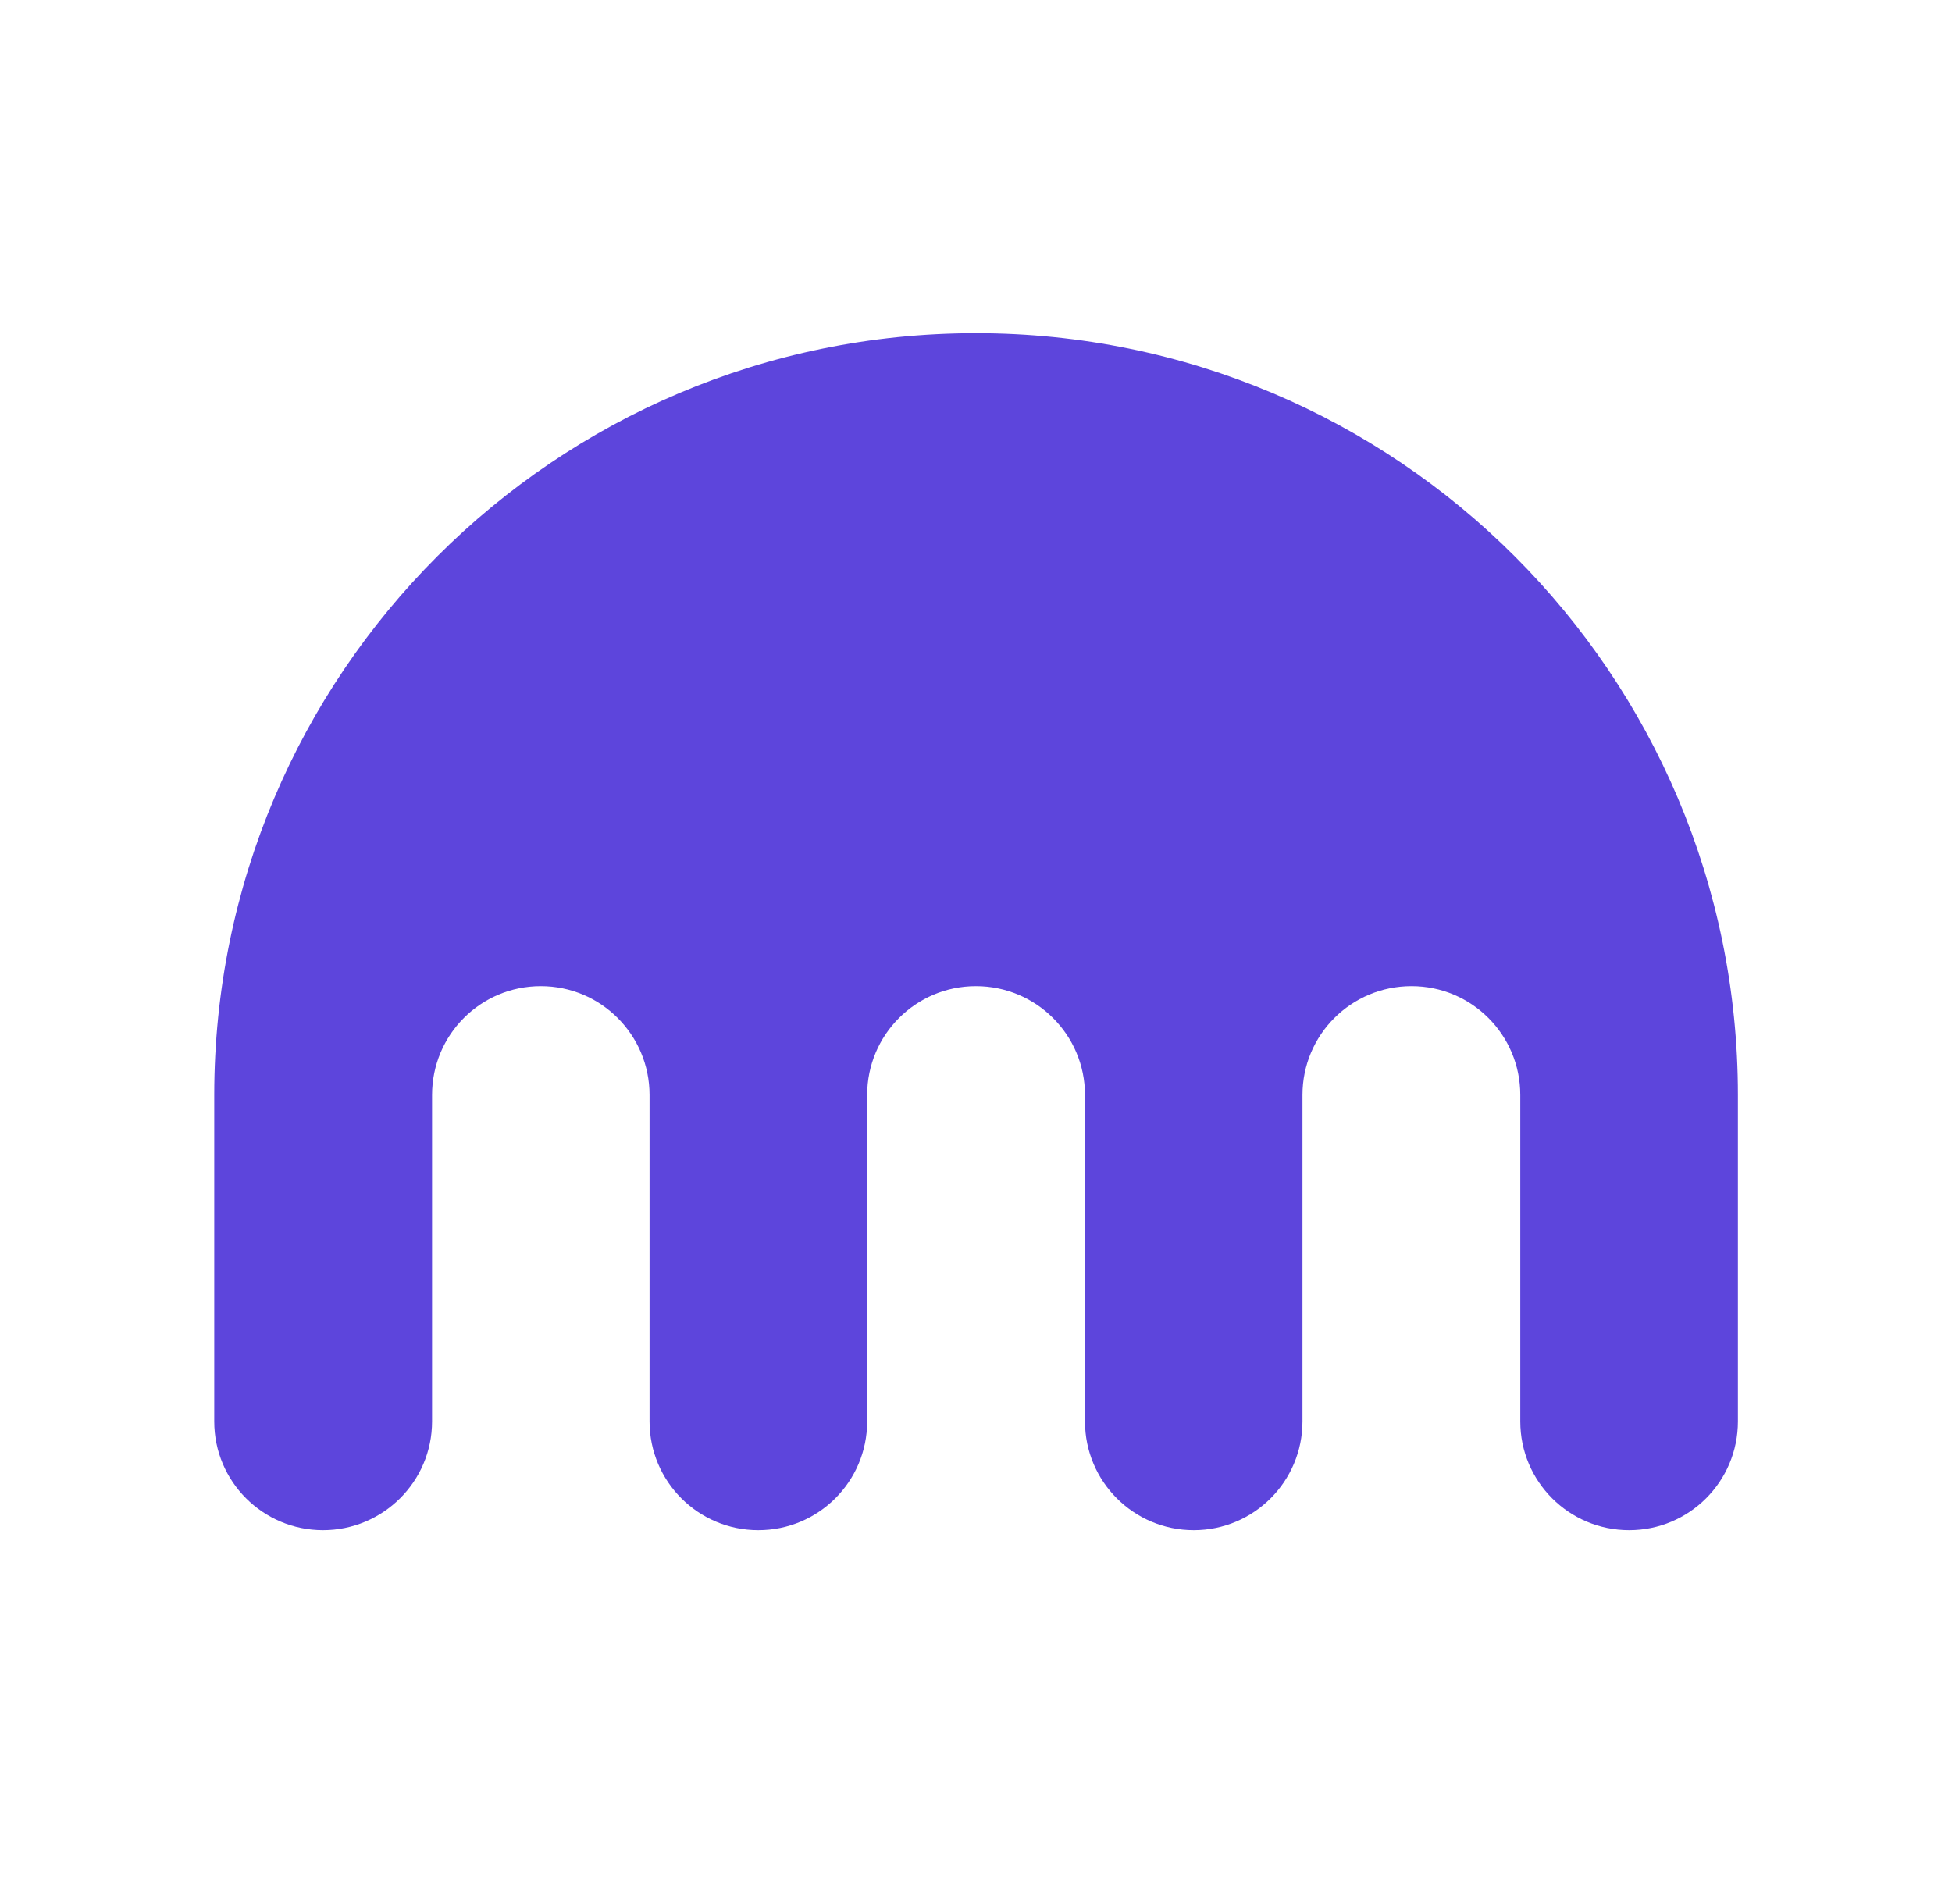 <svg fill="none" height="40" viewBox="0 0 41 40" width="41" xmlns="http://www.w3.org/2000/svg"><path d="m20.496 7c-8.835 0-15.996 7.165-15.996 16.004v6.858c0 1.262 1.022 2.284 2.284 2.284 1.262 0 2.291-1.022 2.291-2.284v-6.858c0-1.265 1.018-2.287 2.284-2.287 1.262 0 2.284 1.022 2.284 2.287v6.858c0 1.262 1.022 2.284 2.284 2.284 1.265 0 2.287-1.022 2.287-2.284v-6.858c0-1.265 1.022-2.287 2.284-2.287 1.265 0 2.291 1.022 2.291 2.287v6.858c0 1.262 1.022 2.284 2.284 2.284 1.262 0 2.284-1.022 2.284-2.284v-6.858c0-1.265 1.022-2.287 2.291-2.287 1.262 0 2.284 1.022 2.284 2.287v6.858c0 1.262 1.022 2.284 2.287 2.284 1.262 0 2.284-1.022 2.284-2.284v-6.858c0-8.838-7.165-16.004-16.004-16.004z" fill="#5d45dc"/></svg>